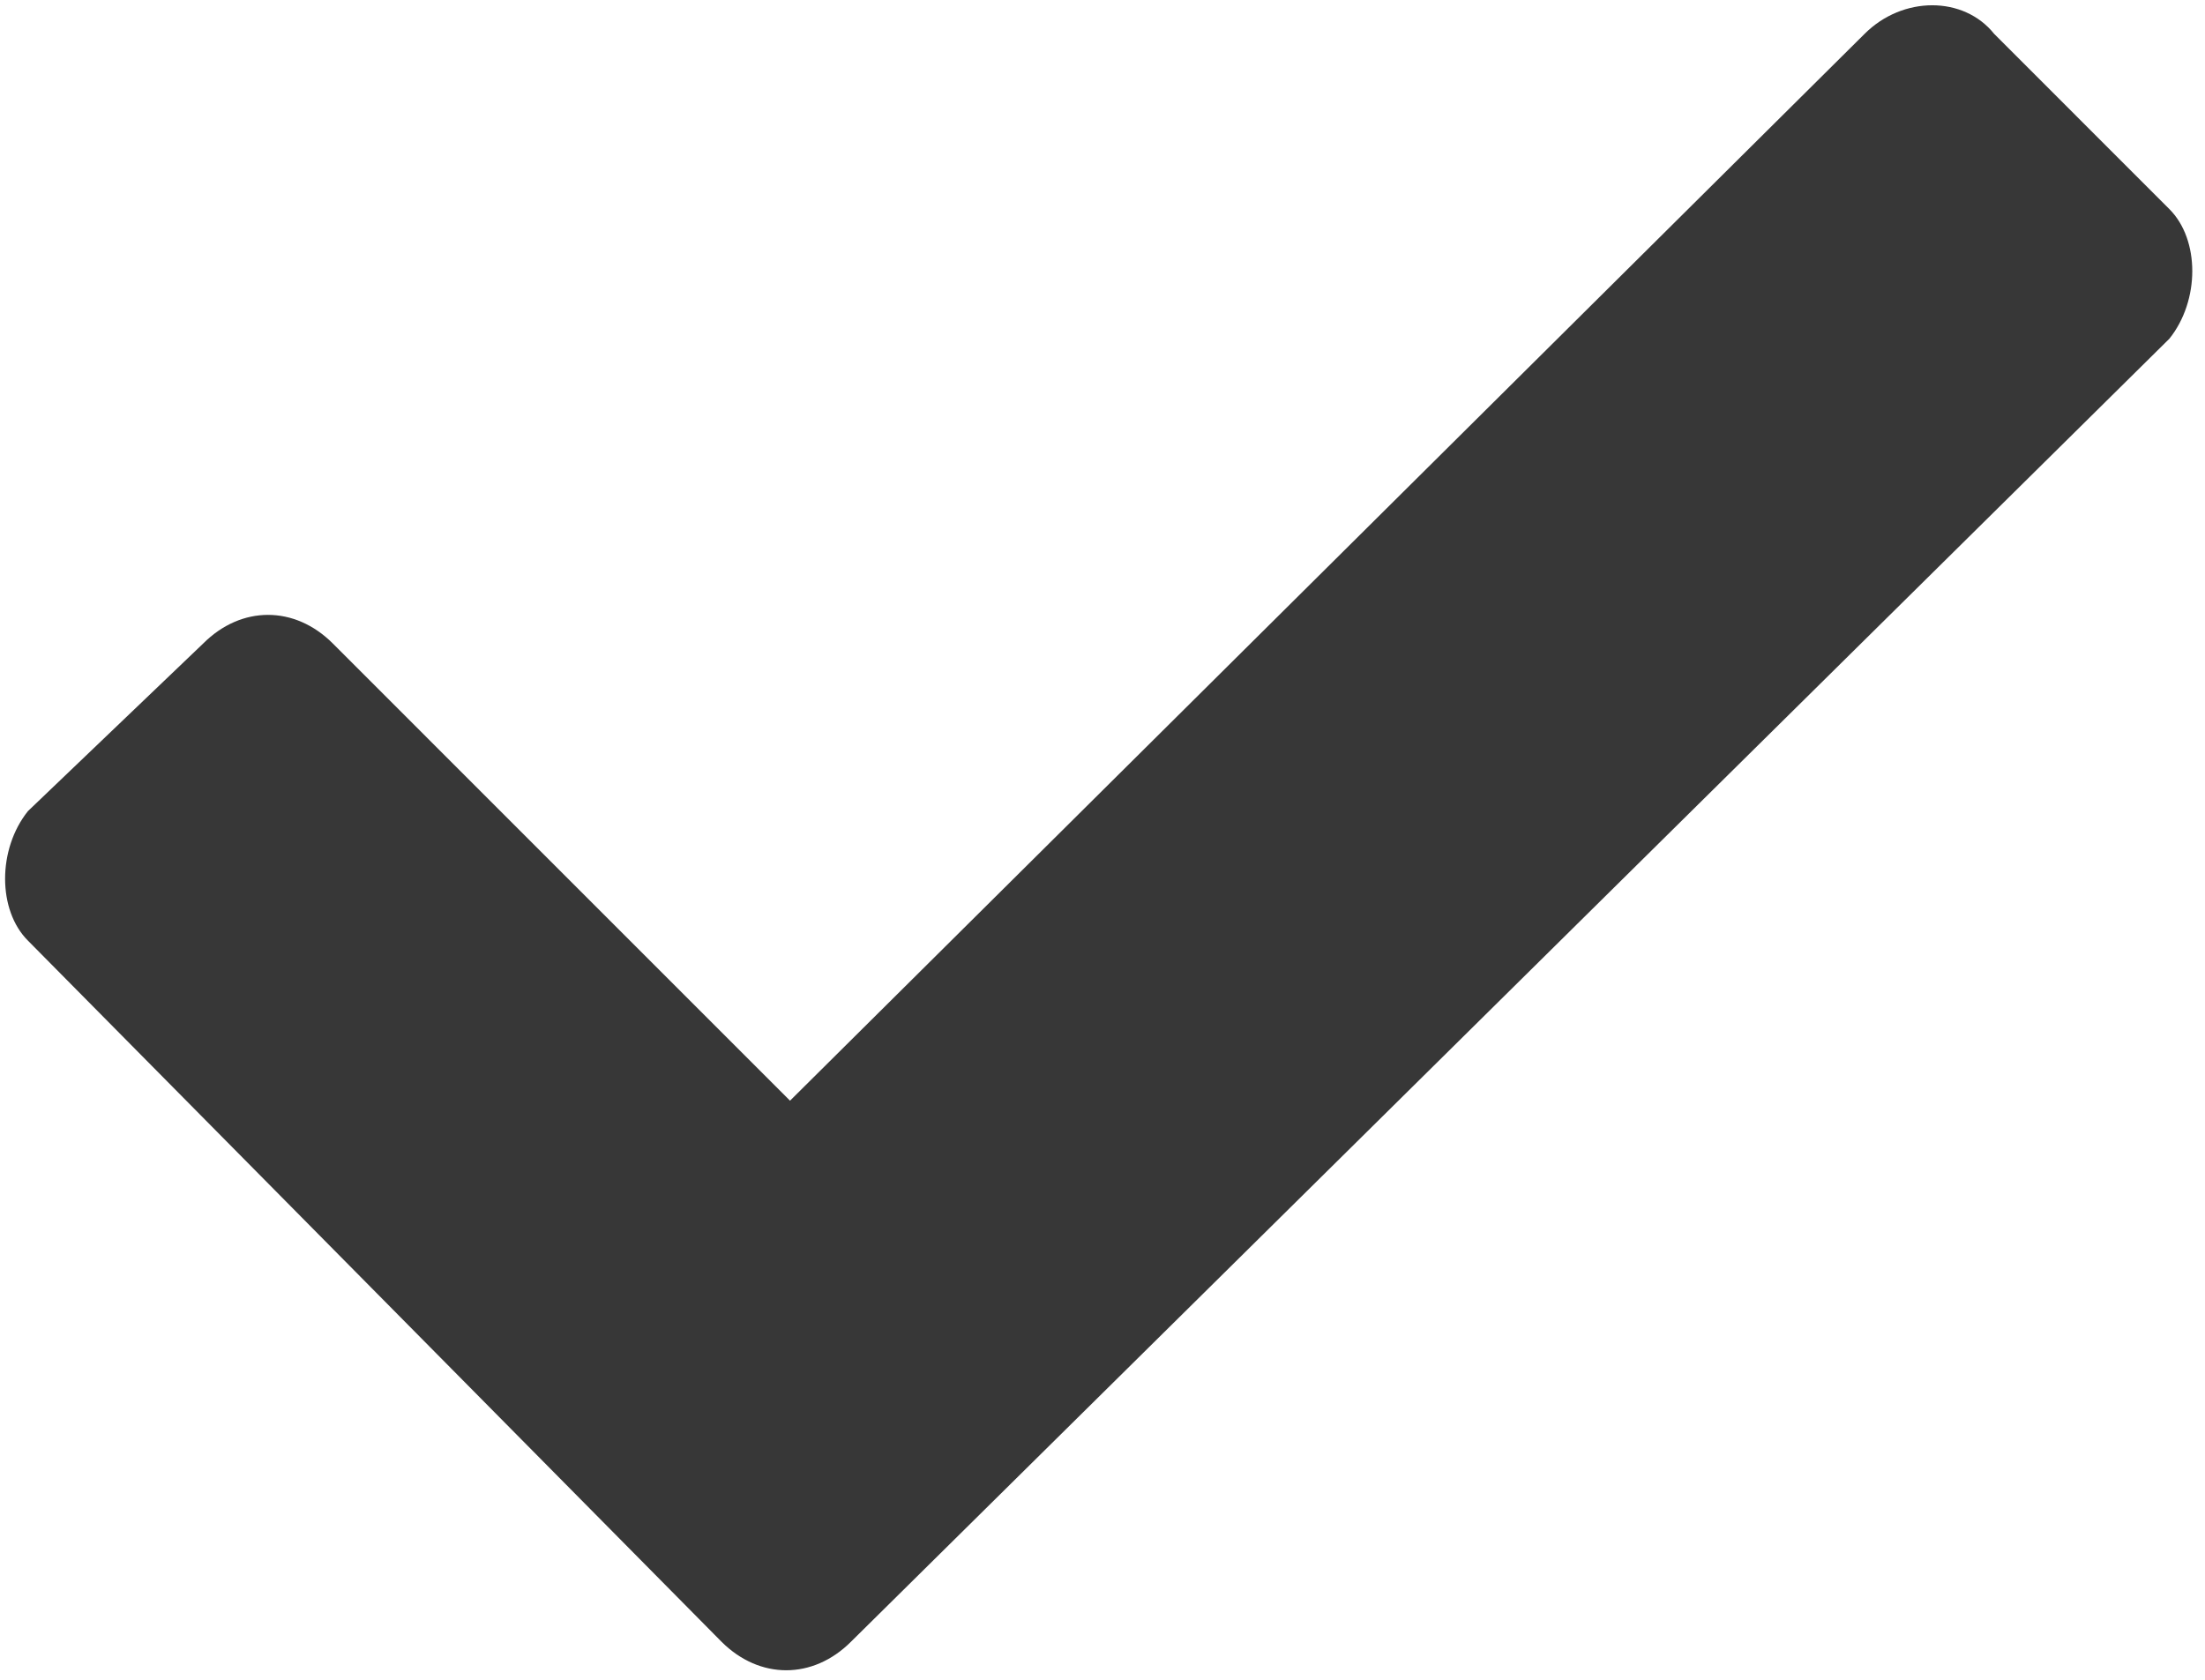 <svg width="42" height="32" viewBox="0 0 42 32" fill="none" xmlns="http://www.w3.org/2000/svg">
<path d="M41.322 3.984L37.984 0.645C37.403 -0.081 36.242 -0.081 35.516 0.645L15.048 20.968L6.339 12.258C5.613 11.532 4.597 11.532 3.871 12.258L0.532 15.452C-0.048 16.177 -0.048 17.339 0.532 17.919L13.742 31.274C14.468 32 15.484 32 16.21 31.274L41.322 6.452C41.903 5.726 41.903 4.565 41.322 3.984Z" fill="#373737"/>
</svg>
